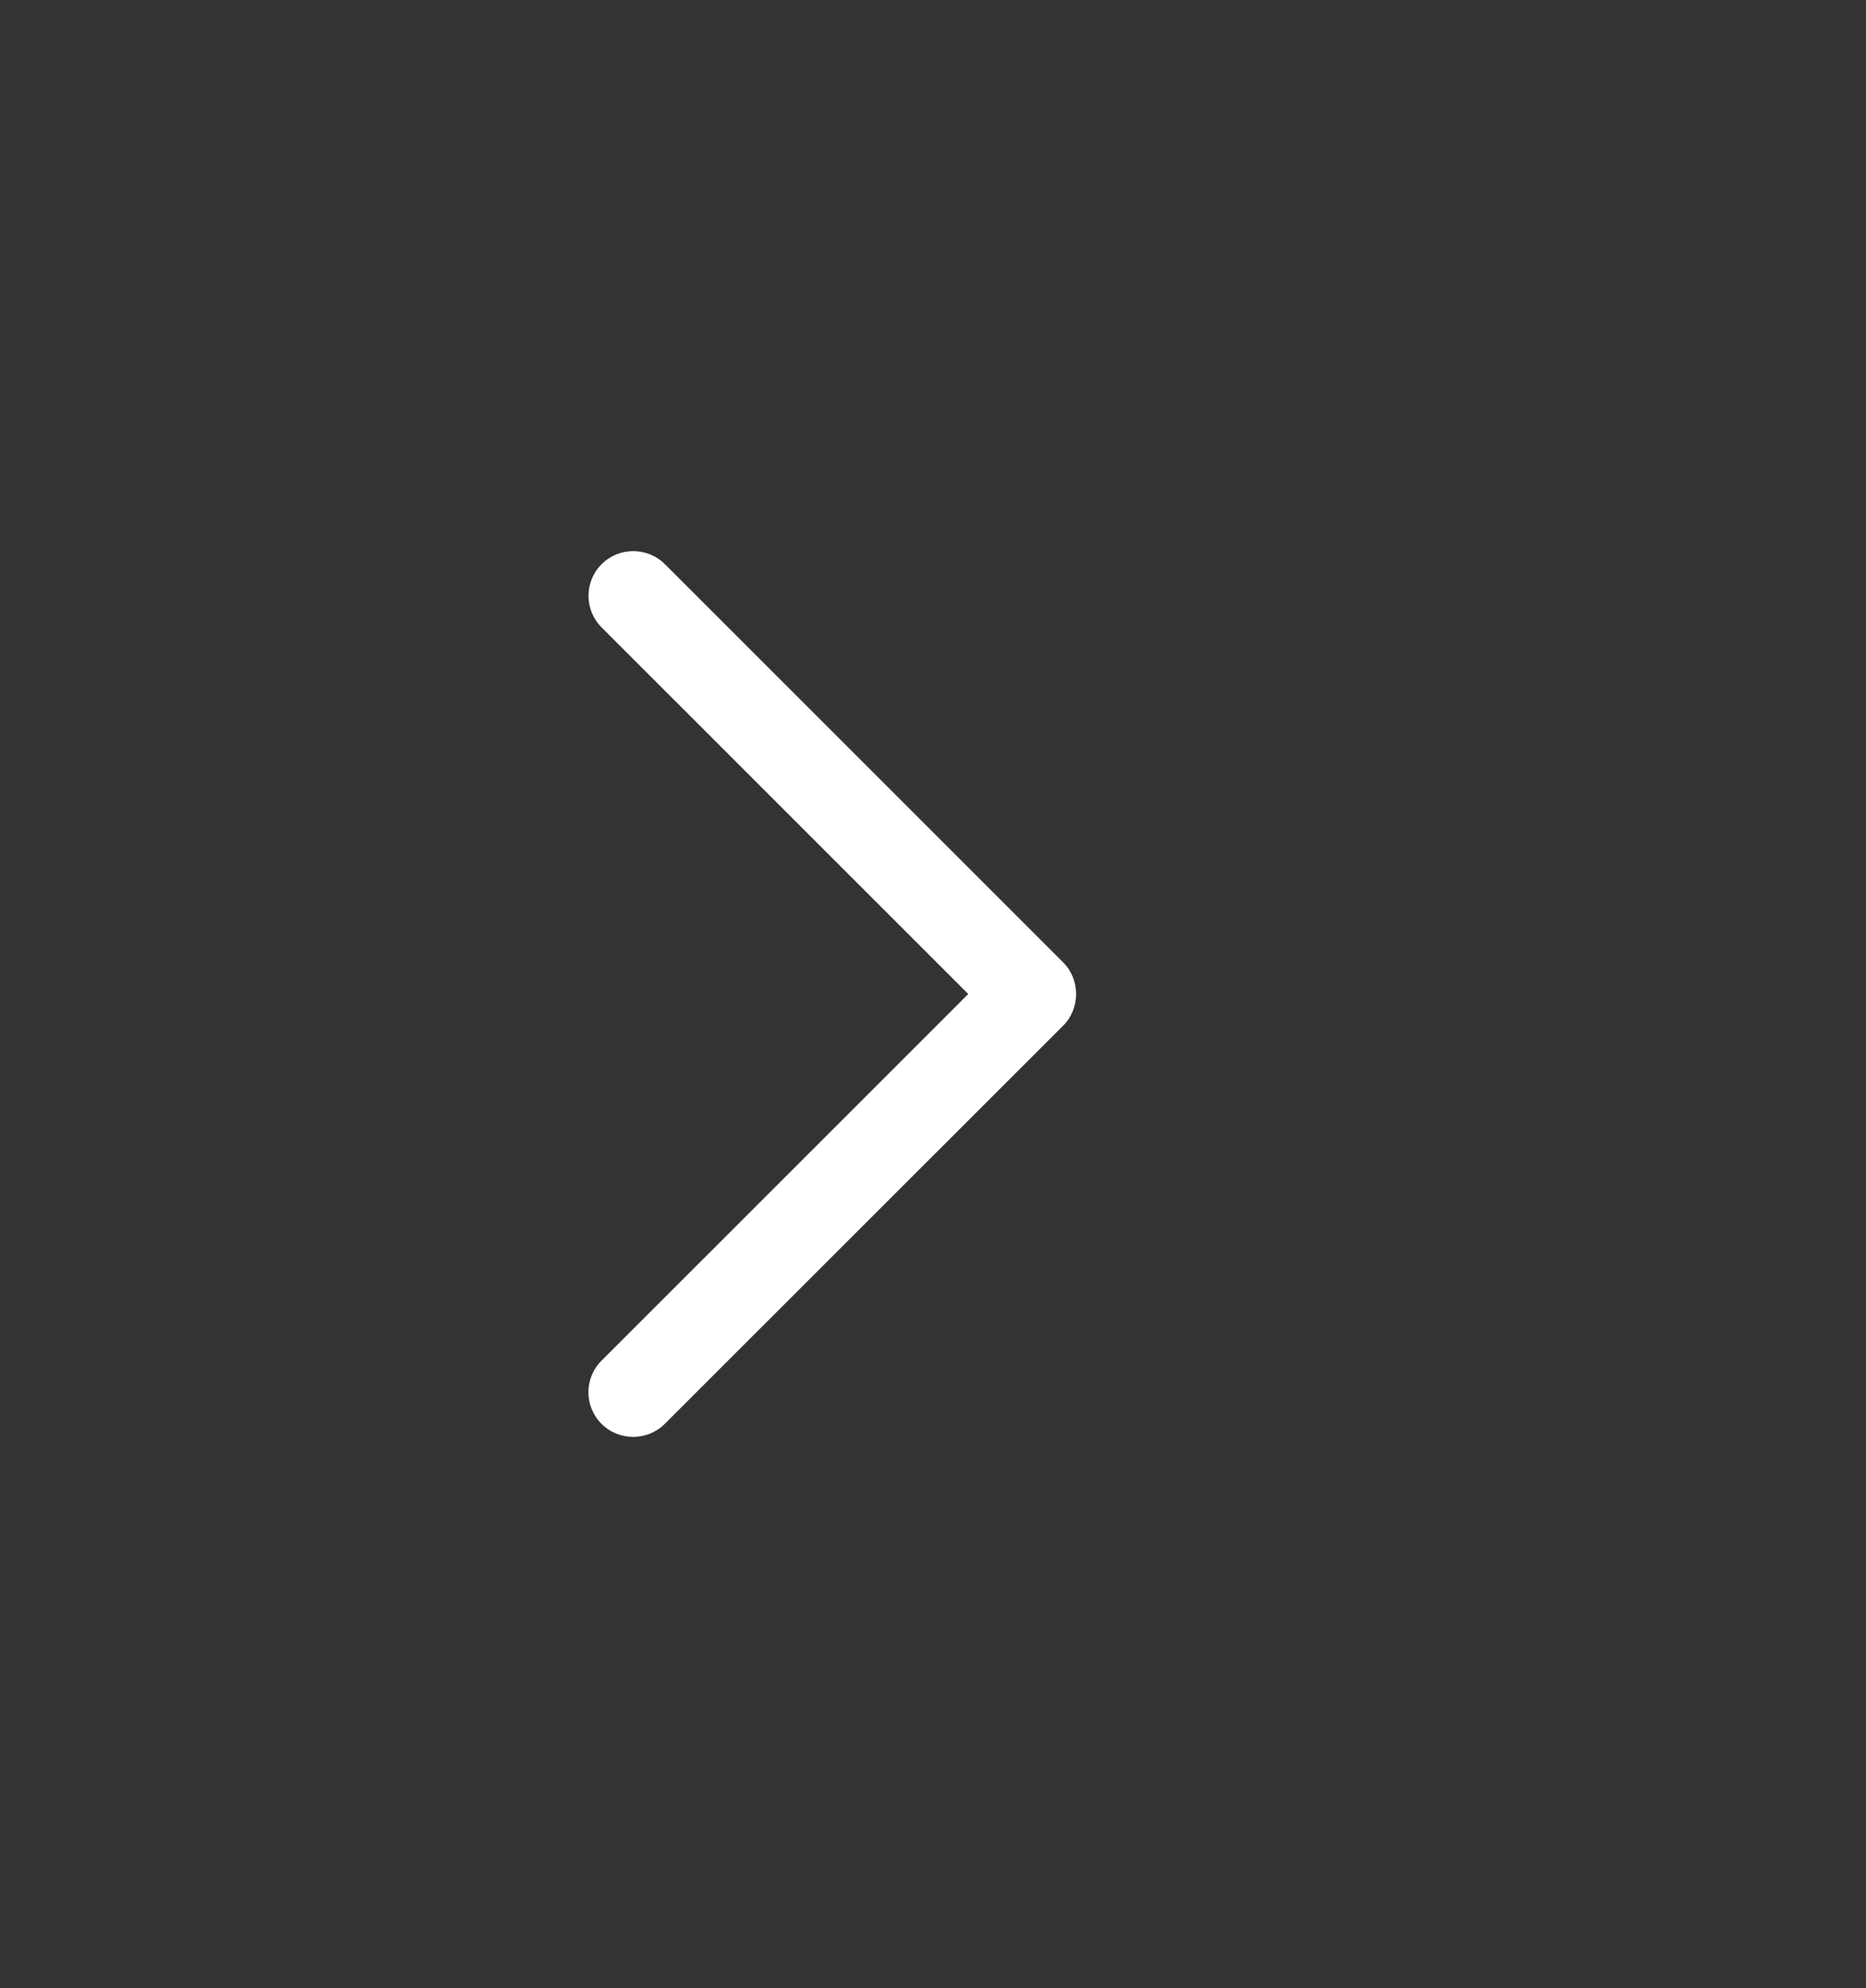 <svg xmlns="http://www.w3.org/2000/svg" viewBox="0 0 405.89 432.36"><rect x="0" y="0" width="405.89" height="432.36" fill="#333333" stroke="none"/><path d="M231.26 223.06c3.75-3.74 3.75-10 .01-13.75l-86.64-86.61c-3.8-3.79-9.97-3.79-13.77 0-3.8 3.8-3.8 9.96 0 13.75l79.75 79.73-79.77 79.74c-3.8 3.79-3.8 9.95 0 13.74 3.81 3.79 9.97 3.79 13.77 0l86.65-86.6zm0 0" fill="#fff"/></svg>